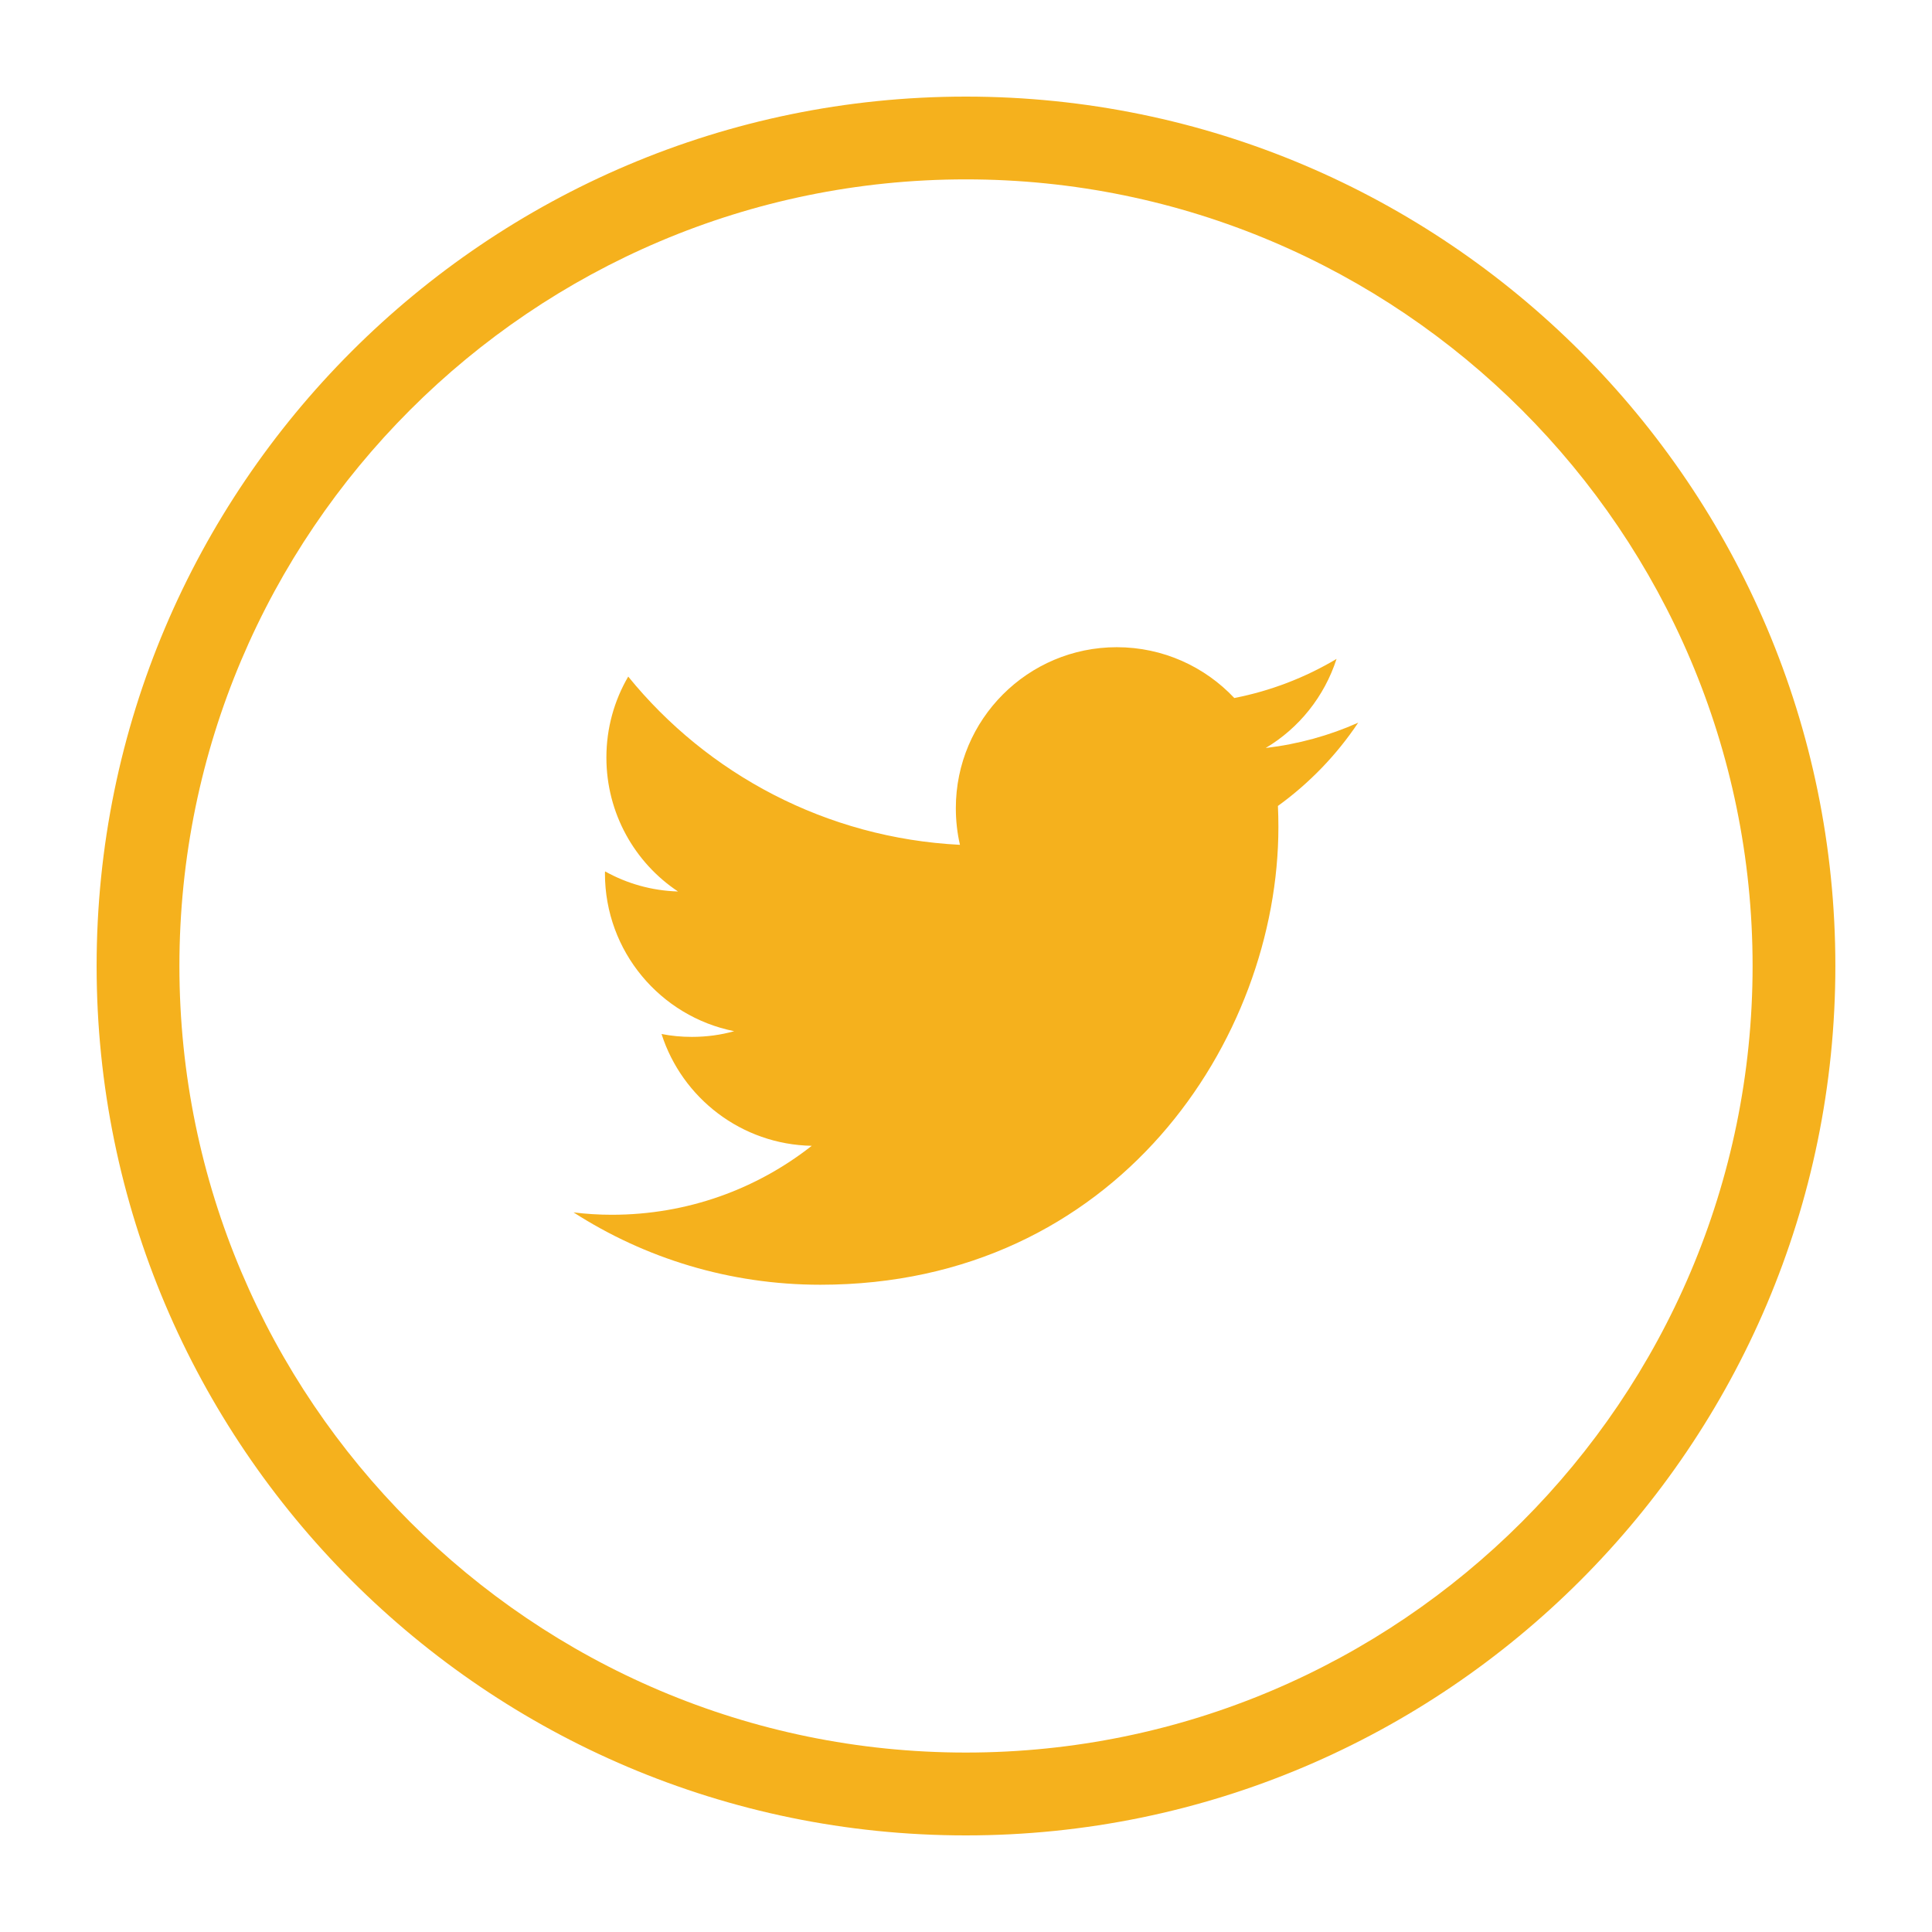 <?xml version="1.0" encoding="utf-8"?>
<!-- Generator: Adobe Illustrator 16.0.0, SVG Export Plug-In . SVG Version: 6.00 Build 0)  -->
<!DOCTYPE svg PUBLIC "-//W3C//DTD SVG 1.1//EN" "http://www.w3.org/Graphics/SVG/1.1/DTD/svg11.dtd">
<svg version="1.1" id="Layer_1" xmlns="http://www.w3.org/2000/svg" xmlns:xlink="http://www.w3.org/1999/xlink" x="0px" y="0px"
	 width="100px" height="100px" viewBox="0 0 100 100" enable-background="new 0 0 100 100" xml:space="preserve">
<g>
	<path fill="#F5B11D" d="M49.992,95C25.185,95,5.001,74.811,5.001,49.997S25.185,5,49.992,5c24.816,0,45.006,20.184,45.006,44.997
		S74.809,95,49.992,95 M49.992,9.284c-22.443,0-40.706,18.263-40.706,40.713c0,22.449,18.263,40.715,40.706,40.715
		c22.453,0,40.722-18.266,40.722-40.715C90.714,27.547,72.445,9.284,49.992,9.284"/>
	<path fill="#F5B11D" d="M66.145,41.716c0.016,0.355,0.025,0.713,0.025,1.083c0,11.012-8.381,23.699-23.708,23.699
		c-4.706,0-9.081-1.371-12.775-3.744c0.656,0.081,1.321,0.122,1.983,0.122c3.915,0,7.496-1.331,10.346-3.569
		c-3.638-0.068-6.714-2.474-7.775-5.788c0.505,0.101,1.027,0.15,1.566,0.15c0.756,0,1.494-0.097,2.194-0.295
		c-3.814-0.76-6.689-4.127-6.689-8.164c0-0.034,0-0.072,0.009-0.106c1.124,0.628,2.408,0.998,3.773,1.039
		c-2.238-1.488-3.707-4.043-3.707-6.935c0-1.519,0.408-2.953,1.13-4.188c4.096,5.045,10.249,8.359,17.17,8.708
		c-0.141-0.612-0.213-1.243-0.213-1.899c0-4.599,3.732-8.33,8.331-8.33c2.395,0,4.558,1.01,6.083,2.63
		c1.896-0.37,3.682-1.064,5.292-2.024c-0.631,1.949-1.943,3.585-3.667,4.611c1.686-0.198,3.299-0.646,4.787-1.31
		C69.187,39.073,67.771,40.539,66.145,41.716"/>
</g>
</svg>
